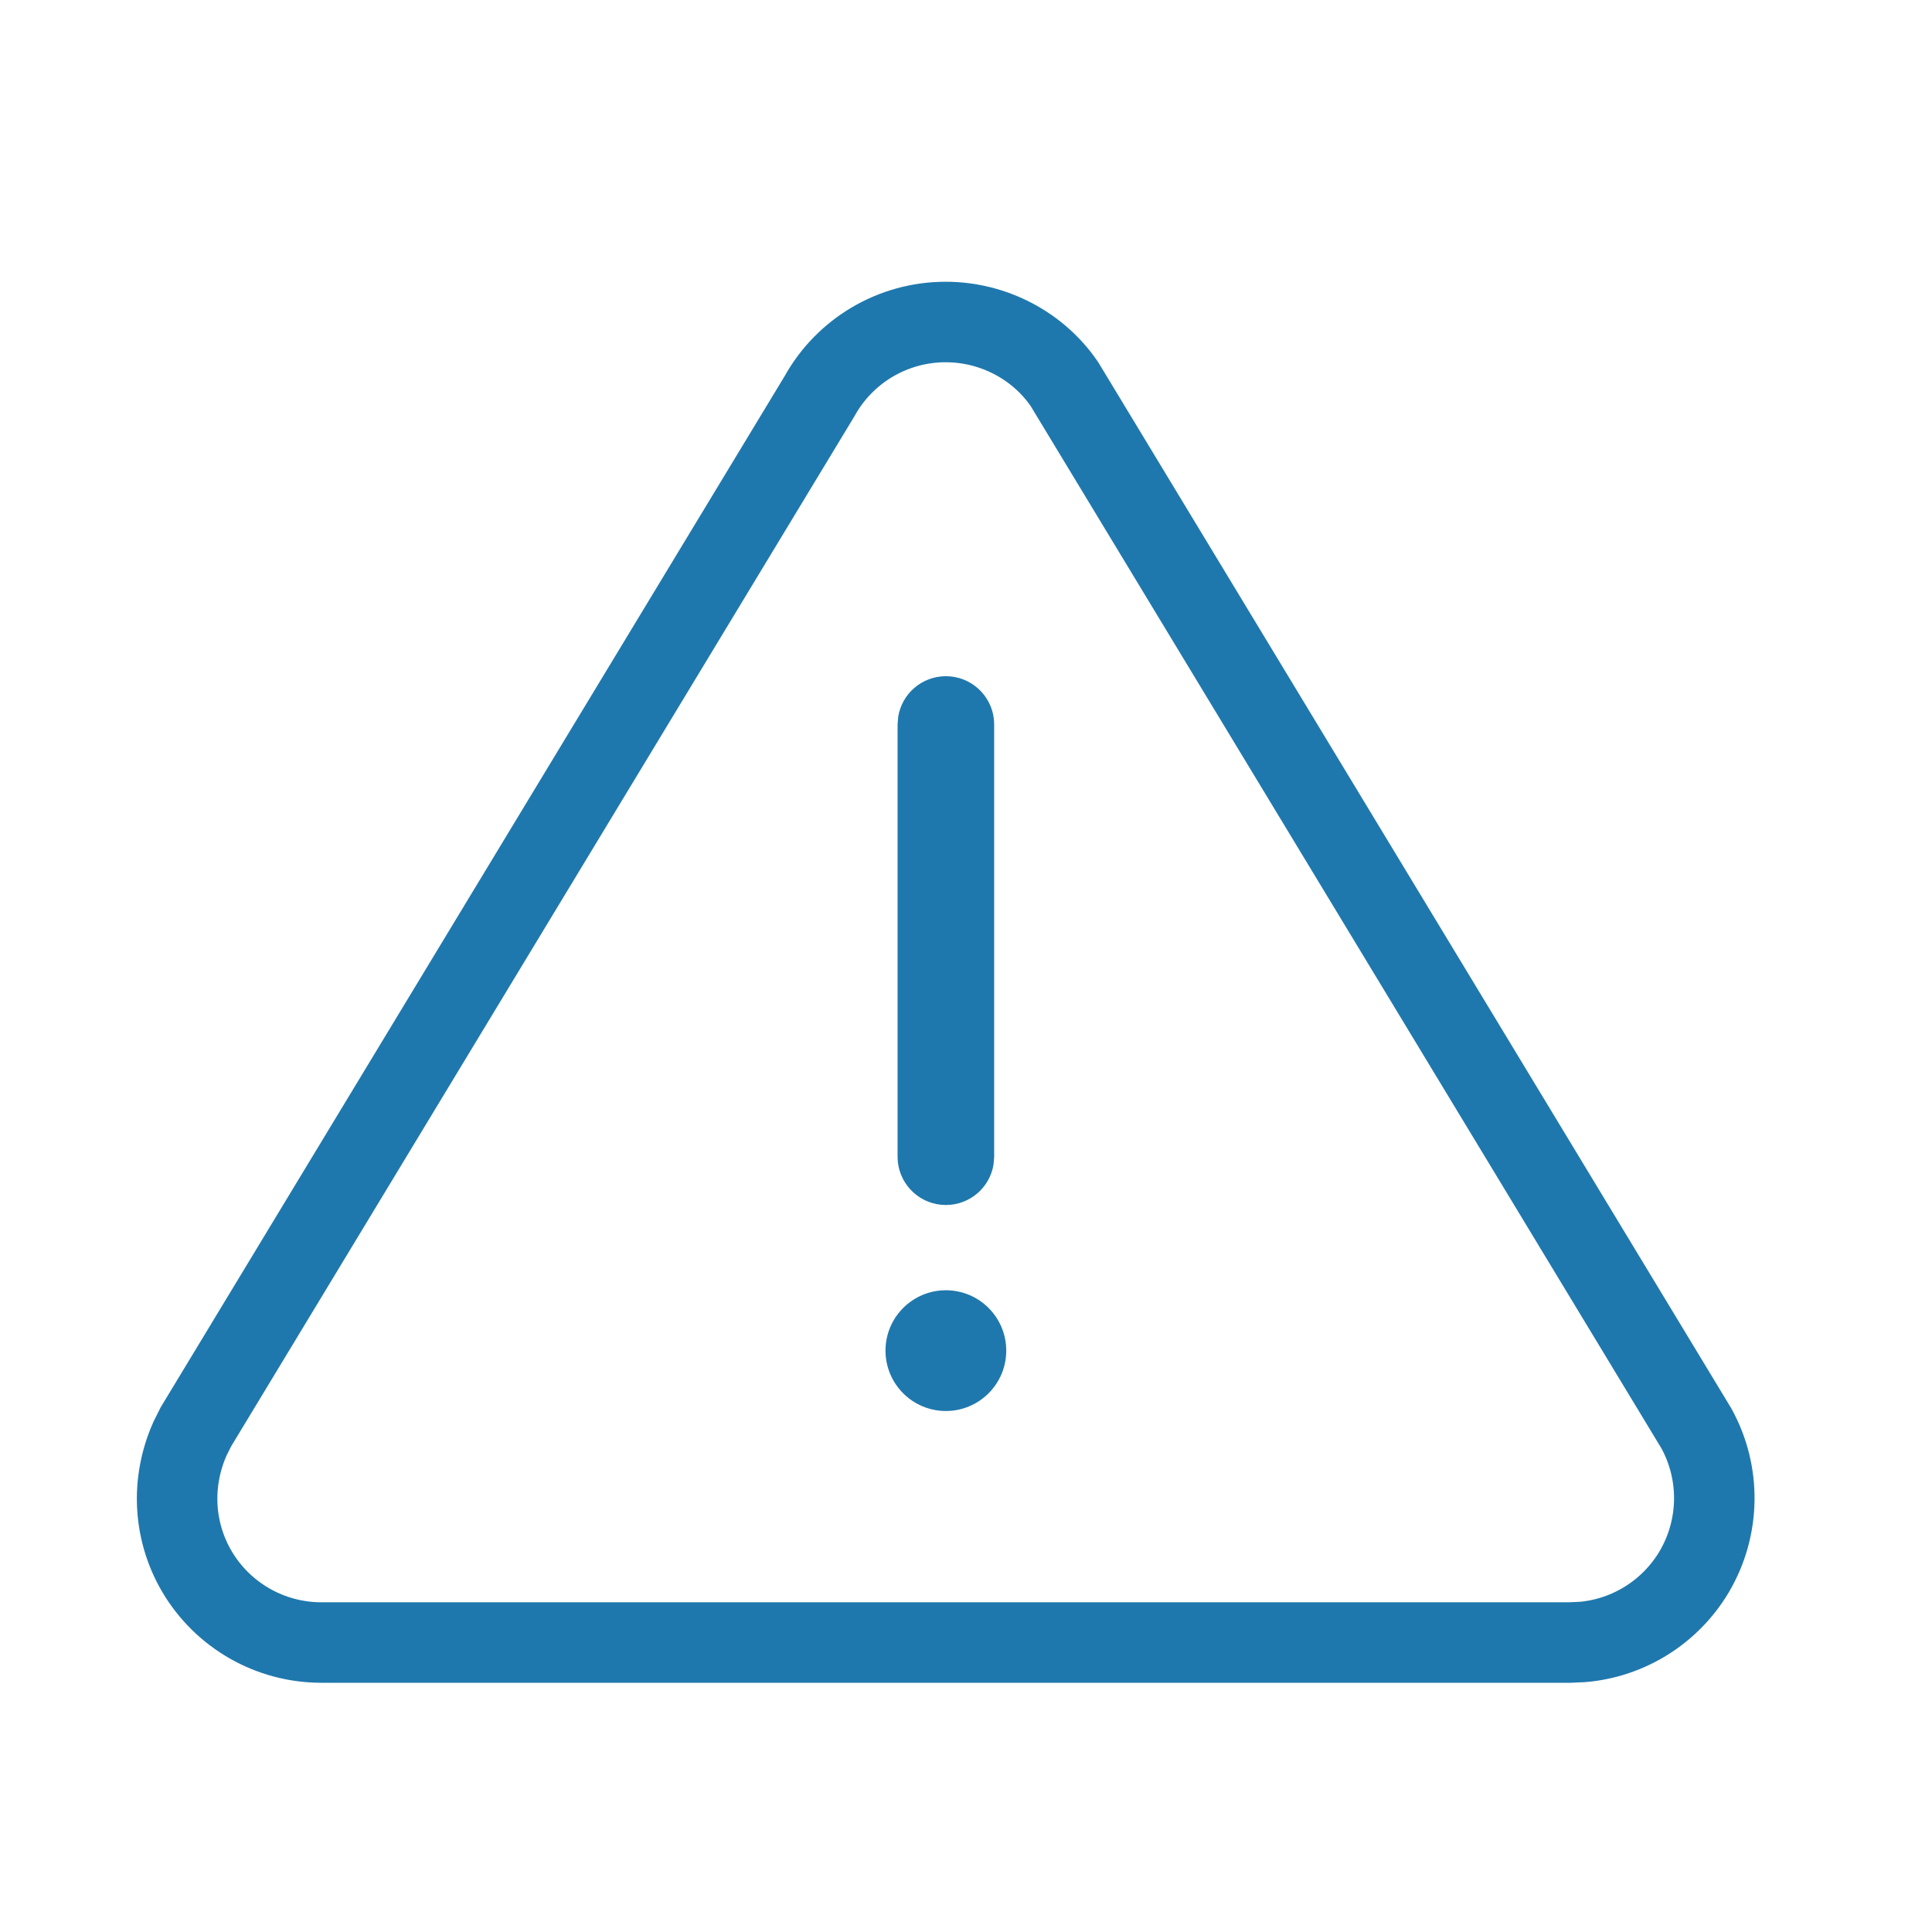 <svg width="24" height="24" viewBox="0 0 24 24" fill="none" xmlns="http://www.w3.org/2000/svg">
<path fill-rule="evenodd" clip-rule="evenodd" d="M11.75 16.028C11.336 16.028 11 16.364 11 16.778C11 17.192 11.336 17.528 11.75 17.528C12.164 17.528 12.5 17.192 12.5 16.778C12.5 16.364 12.164 16.028 11.75 16.028Z" fill="#1F78AD"/>
<path fill-rule="evenodd" clip-rule="evenodd" d="M11.75 8.4C11.452 8.4 11.204 8.617 11.158 8.903L11.15 9V14.369L11.153 14.431C11.184 14.733 11.439 14.969 11.75 14.969C12.048 14.969 12.296 14.752 12.342 14.466L12.35 14.369V9L12.347 8.939C12.316 8.636 12.061 8.4 11.75 8.4Z" fill="#1F78AD"/>
<path fill-rule="evenodd" clip-rule="evenodd" d="M11.747 4C12.345 4 12.9 4.298 13.223 4.772L21.073 17.744C21.379 18.3 21.369 18.976 21.047 19.523C20.751 20.023 20.233 20.347 19.66 20.397L19.503 20.404H3.991C3.357 20.404 2.77 20.069 2.447 19.523C2.152 19.022 2.119 18.412 2.361 17.87L2.434 17.724L10.178 4.926C10.493 4.355 11.094 4 11.747 4Z" stroke="#1F78AD"/>
</svg>
